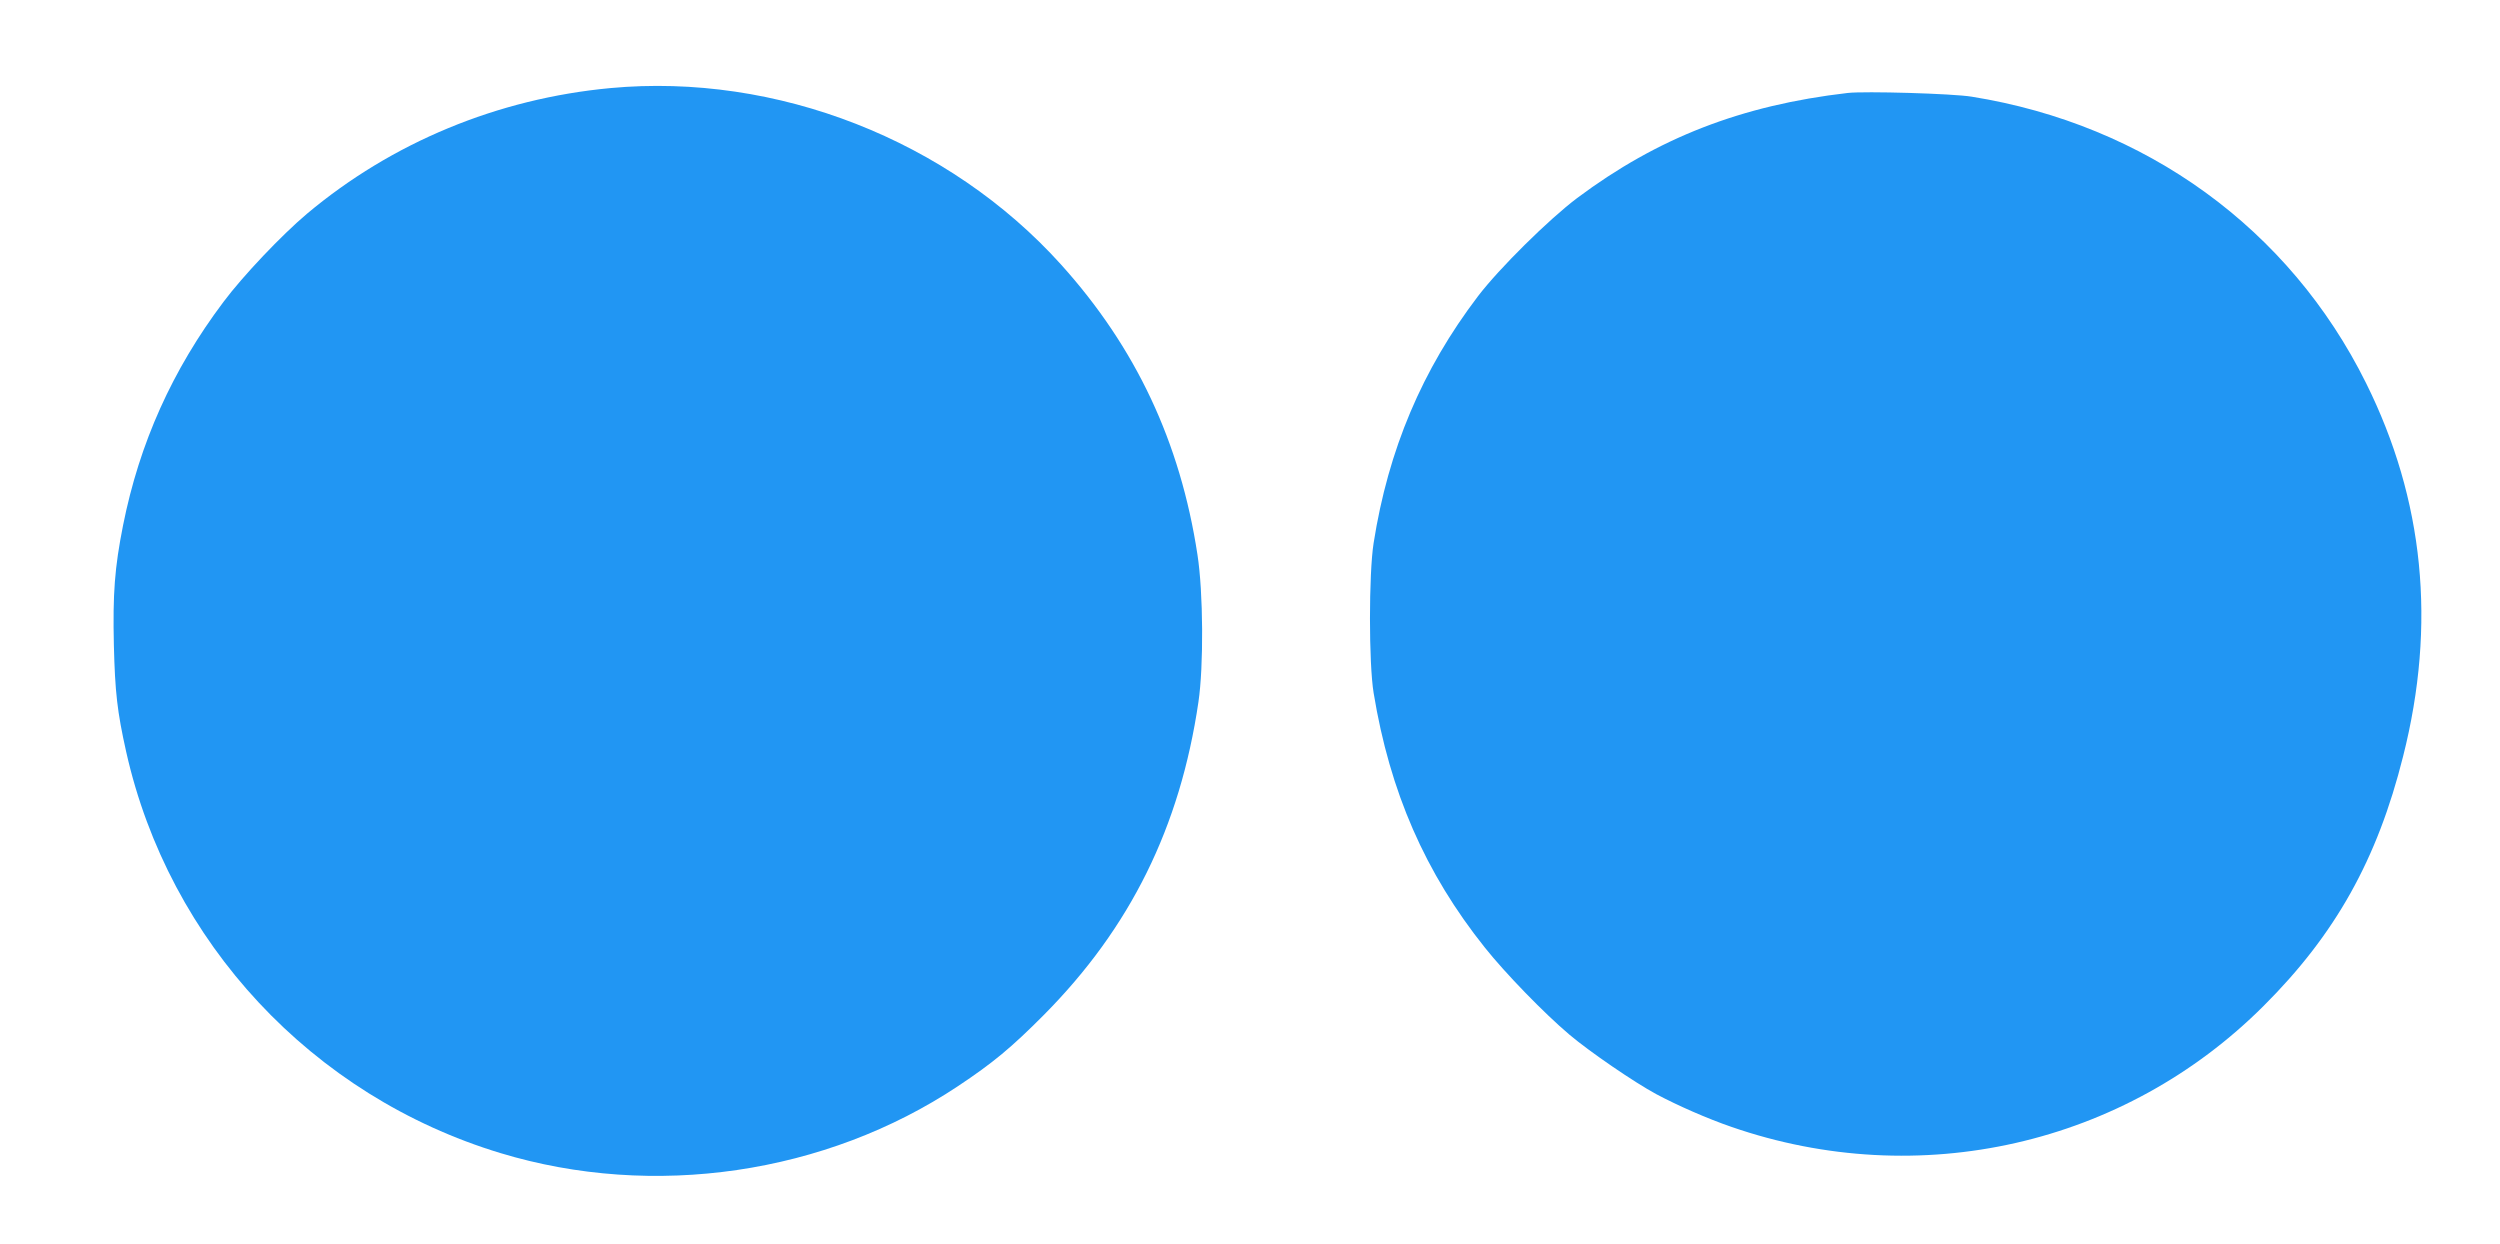 <?xml version="1.0" standalone="no"?>
<!DOCTYPE svg PUBLIC "-//W3C//DTD SVG 20010904//EN"
 "http://www.w3.org/TR/2001/REC-SVG-20010904/DTD/svg10.dtd">
<svg version="1.0" xmlns="http://www.w3.org/2000/svg"
 width="1280pt" height="637pt" viewBox="0 0 1280 637"
 preserveAspectRatio="xMidYMid meet">
<g transform="translate(0,637) scale(0.1,-0.1)"
fill="#2196f3" stroke="none">
<path d="M3125 5919 c-577 -54 -1118 -278 -1554 -644 -128 -108 -326 -316
-427 -451 -261 -347 -430 -722 -514 -1144 -43 -217 -53 -349 -47 -613 6 -240
17 -340 63 -546 219 -976 952 -1763 1917 -2055 782 -237 1664 -108 2342 343
179 119 274 198 440 365 442 446 697 961 791 1602 27 182 25 561 -5 754 -88
577 -316 1061 -698 1485 -575 638 -1457 983 -2308 904z"/>
<path d="M9460 5894 c-544 -63 -973 -230 -1385 -538 -146 -110 -400 -361 -508
-503 -286 -376 -459 -786 -534 -1263 -25 -159 -25 -616 0 -768 83 -506 264
-921 569 -1303 104 -131 304 -337 433 -446 104 -88 332 -244 445 -305 111 -59
261 -125 386 -168 960 -332 2011 -93 2724 620 367 366 582 750 714 1278 171
676 107 1314 -190 1911 -392 790 -1127 1323 -2019 1466 -96 16 -548 29 -635
19z"/>
</g>
</svg>
